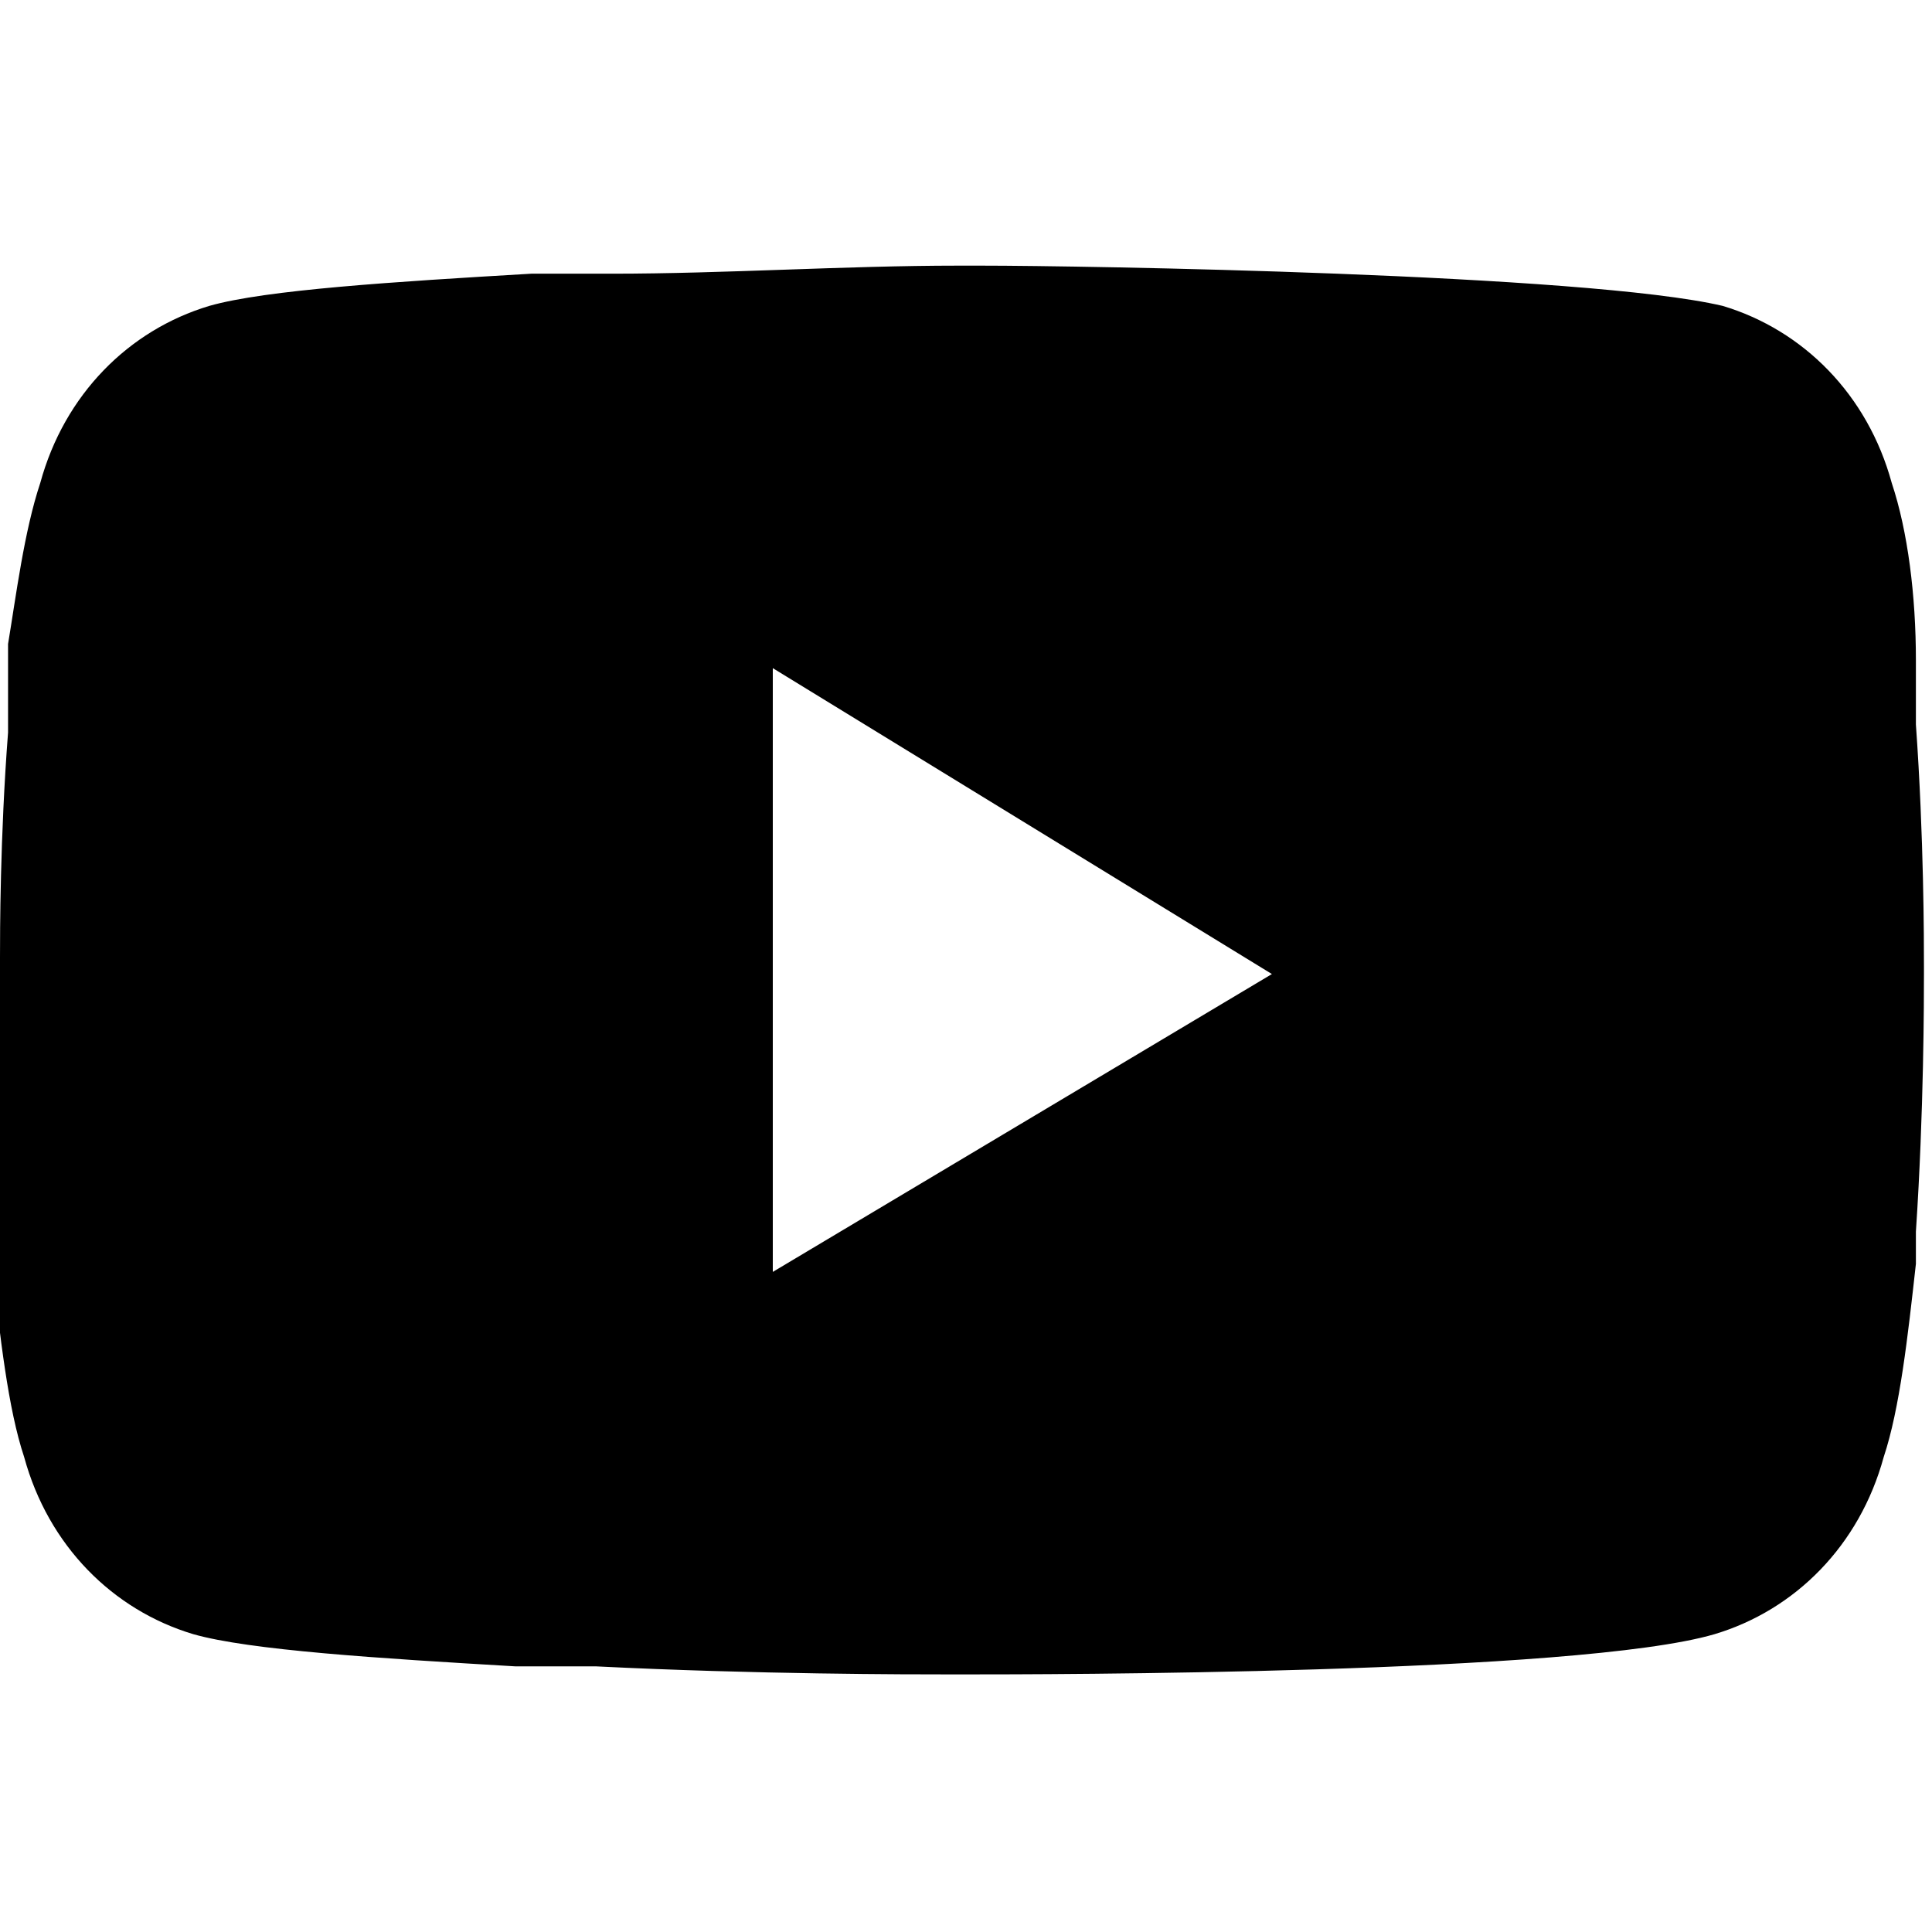 <?xml version="1.0" encoding="utf-8"?>
<!-- Generator: Adobe Illustrator 25.4.1, SVG Export Plug-In . SVG Version: 6.00 Build 0)  -->
<svg version="1.1" id="Calque_1" xmlns="http://www.w3.org/2000/svg" xmlns:xlink="http://www.w3.org/1999/xlink" x="0px" y="0px"
	 viewBox="0 0 24 24" style="enable-background:new 0 0 24 24;" xml:space="preserve">
<path d="M12.1,3.3h0.1c1.2,0,7.5,0.1,9.2,0.5c1,0.3,1.8,1.1,2.1,2.2c0.2,0.6,0.3,1.4,0.3,2.2l0,0.2l0,0.4l0,0.2
	c0.1,1.4,0.1,2.7,0.1,3v0.1c0,0.3,0,1.7-0.1,3.2l0,0.2l0,0.2c-0.1,0.9-0.2,1.8-0.4,2.4c-0.3,1.1-1.1,1.9-2.1,2.2
	c-1.7,0.5-8.4,0.5-9.3,0.5h-0.2c-0.5,0-2.4,0-4.4-0.1l-0.3,0l-0.1,0l-0.3,0l-0.3,0c-1.7-0.1-3.3-0.2-4-0.4c-1-0.3-1.8-1.1-2.1-2.2
	c-0.2-0.6-0.3-1.5-0.4-2.4l0-0.2l0-0.2C0,14.2,0,13.1,0,12.1v-0.2c0-0.3,0-1.5,0.1-2.8l0-0.2l0-0.1l0-0.2l0-0.4l0-0.2
	C0.2,7.4,0.3,6.6,0.5,6c0.3-1.1,1.1-1.9,2.1-2.2c0.7-0.2,2.3-0.3,4-0.4l0.3,0l0.3,0l0.1,0l0.3,0c1.4,0,2.9-0.1,4.3-0.1L12.1,3.3
	L12.1,3.3z M9.6,8.3v7.5l6.2-3.7L9.6,8.3z"/>
</svg>
